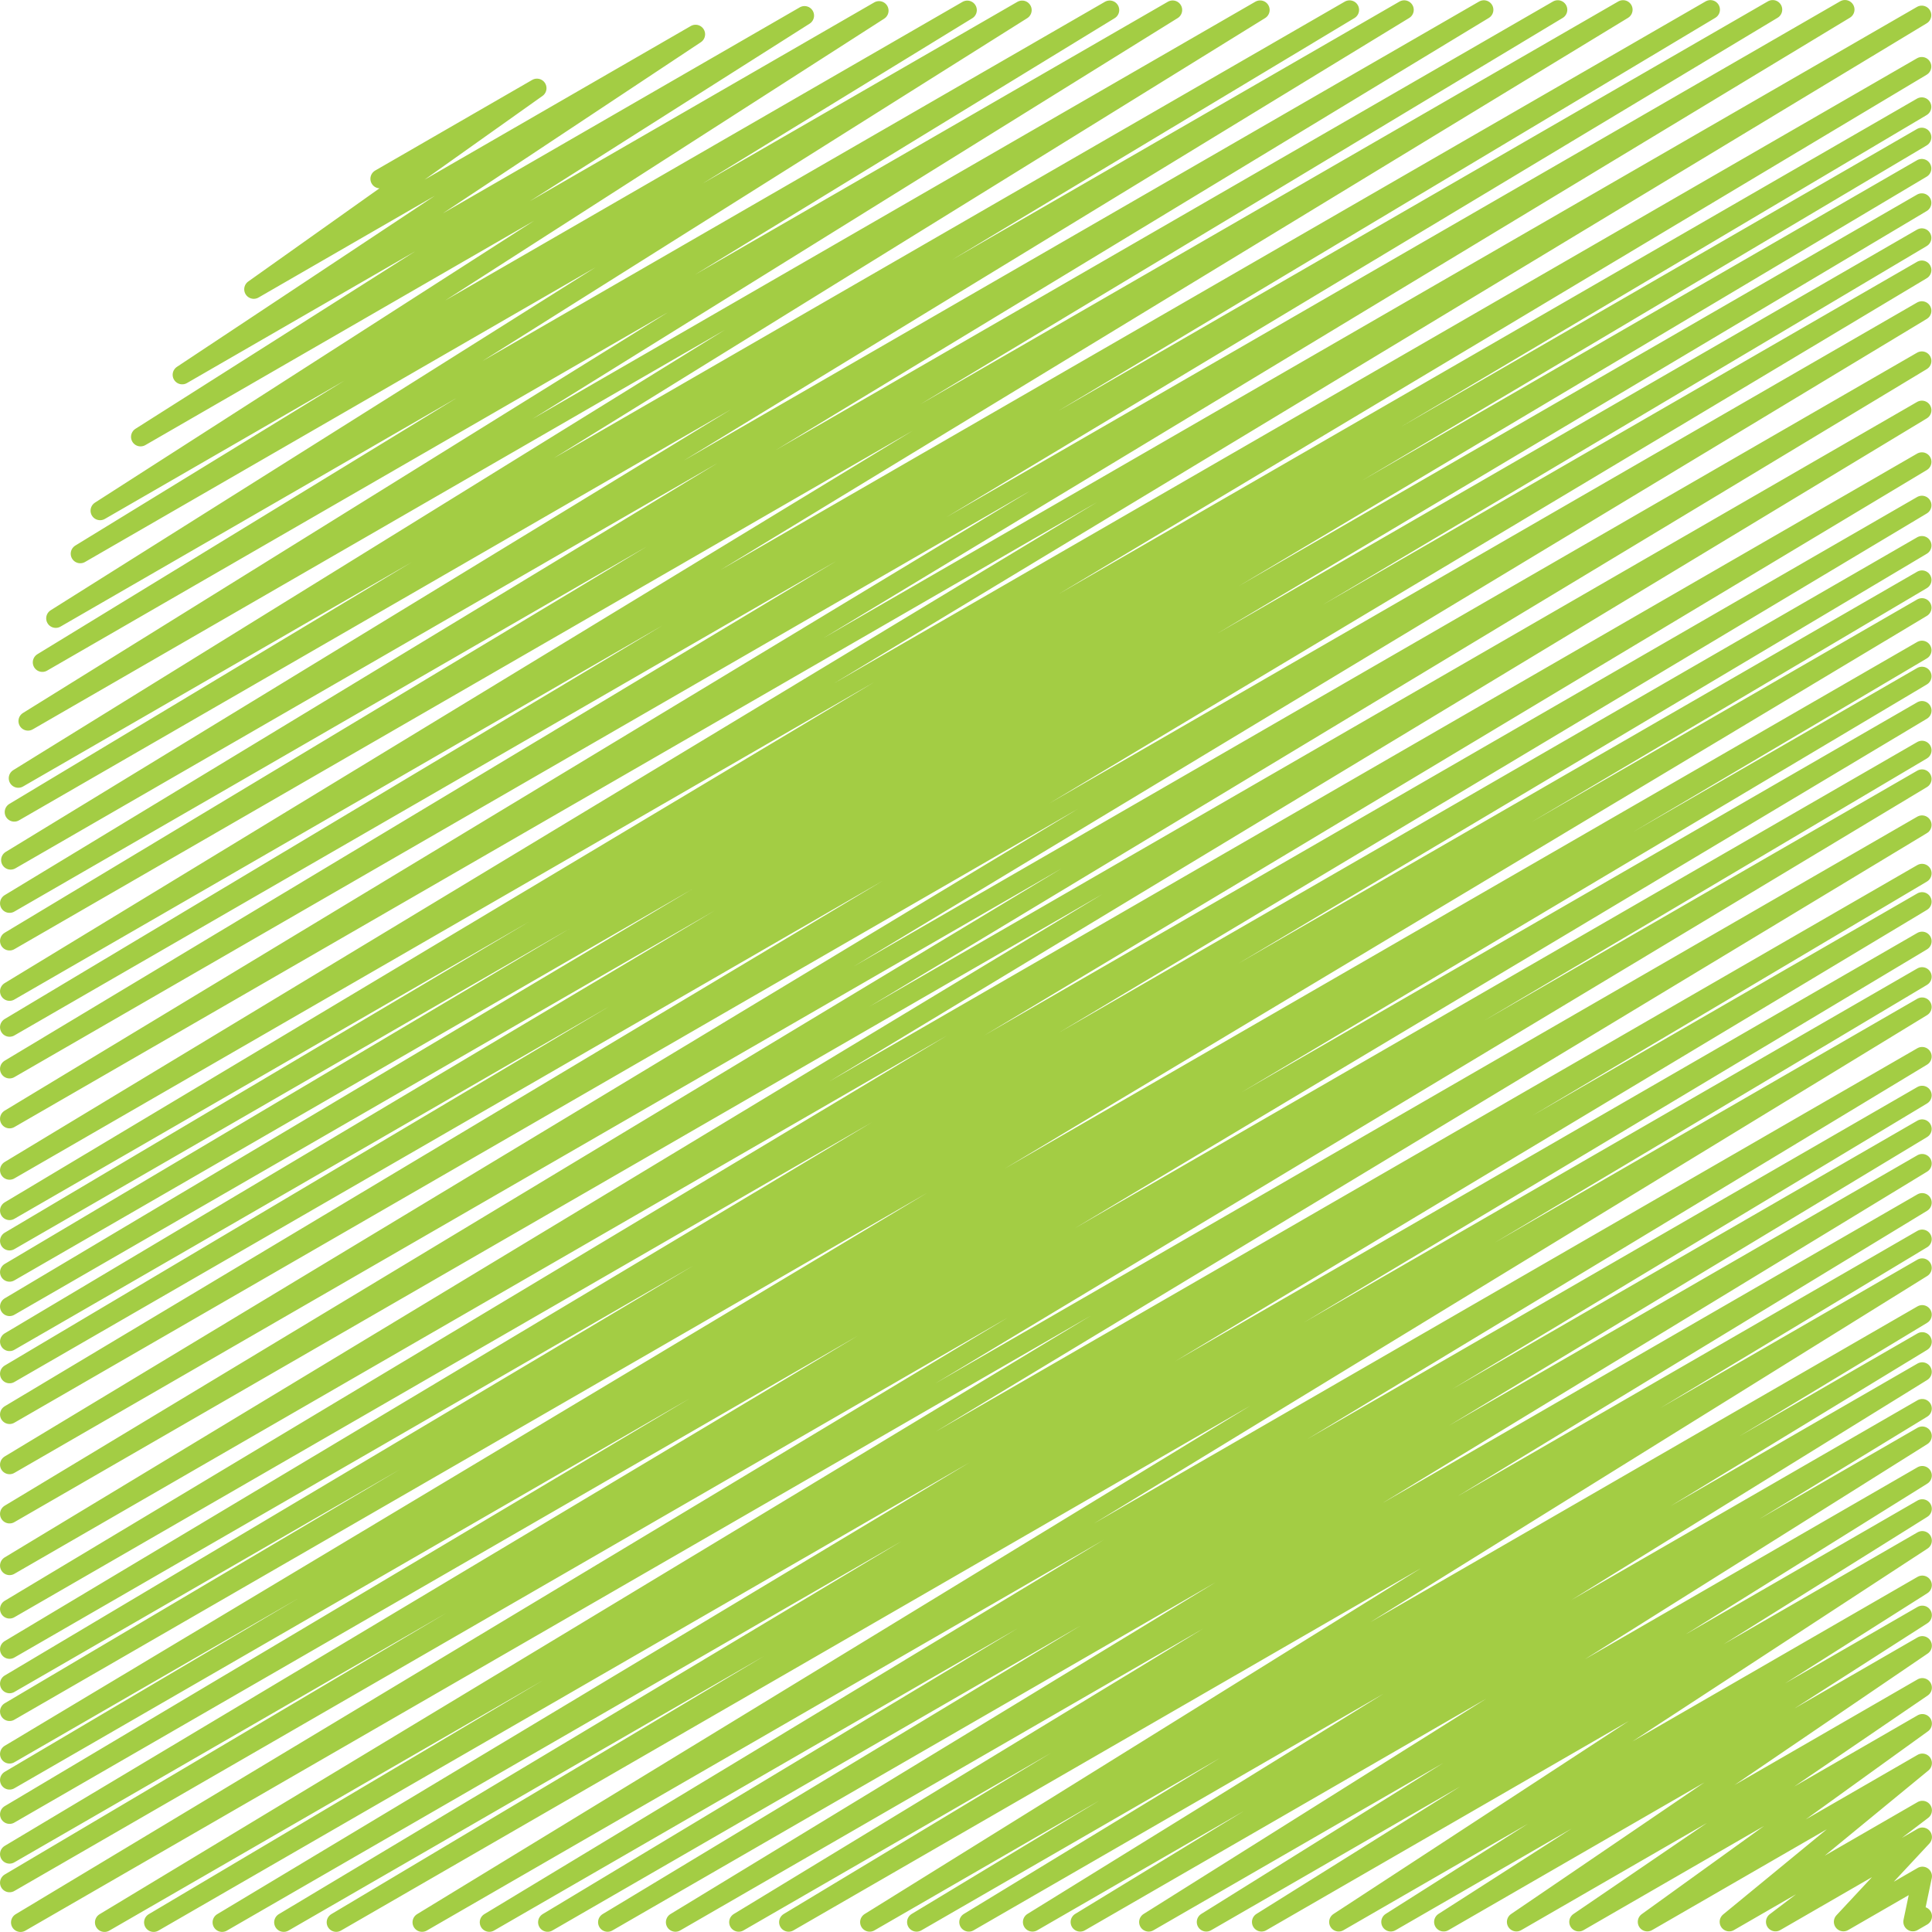 <?xml version="1.0" encoding="UTF-8"?>
<svg width="155px" height="155px" viewBox="0 0 155 155" version="1.1" xmlns="http://www.w3.org/2000/svg" xmlns:xlink="http://www.w3.org/1999/xlink">
    <title>E614BDB7-2B57-4E56-A06B-AF3D0A77A35E</title>
    <defs>
        <polygon id="path-1" points="0 155 155 155 155 0 0 0"></polygon>
    </defs>
    <g id="Page-1" stroke="none" stroke-width="1" fill="none" fill-rule="evenodd">
        <g id="Homepage" transform="translate(-1285, -2396)">
            <g id="Habillage" transform="translate(1285, 2396)">
                <polyline id="Stroke-1" stroke="#A3CD44" stroke-width="1.53" stroke-linecap="round" stroke-linejoin="round" points="30.482 14.345 43.079 7.074 20.358 23.208 55.804 2.75 14.617 30.069 64.545 1.252 11.277 35.048 70.522 0.855 8.03 40.97 77.603 0.813 6.439 44.424 82.004 0.811 4.471 49.609 89.028 0.806 3.396 53.14 94.078 0.802 2.246 57.851 101.096 0.799 1.467 62.436 108.271 0.793 1.143 65.152 112.657 0.79 0.854 69.002 119.046 0.786 0.767 72.472 124.976 0.783 0.767 75.49 130.214 0.779 0.767 79.53 137.222 0.773 0.767 82.411 142.219 0.77 0.767 85.755 148.017 0.766 0.767 89.761 154.178 1.217 0.767 93.881 154.18 5.338 0.767 97.121 154.18 8.575 0.767 99.555 154.182 11.01 0.767 102.062 154.182 13.516 0.767 104.821 154.184 16.274 0.767 107.631 154.184 19.084 0.767 110.214 154.186 21.666 0.767 113.48 154.186 24.933 0.767 117.507 154.187 28.957 0.767 121.457 154.189 32.908 0.767 125.604 154.191 37.053 0.767 129.087 154.191 40.536 0.767 132.32 154.193 43.769 0.767 135.081 154.195 46.528 0.767 137.308 154.195 48.755 0.767 140.721 154.196 52.166 0.767 142.809 154.196 54.254 0.767 145.561 154.198 57.006 0.767 148.75 154.198 60.193 0.767 151.047 154.2 62.491 1.648 154.232 154.2 66.183 8.383 154.23 154.202 70.068 12.324 154.229 154.204 72.341 17.82 154.227 154.204 75.51 22.761 154.225 154.206 78.359 26.974 154.223 154.206 80.788 33.861 154.221 154.207 84.76 39.255 154.22 154.209 87.872 43.935 154.218 154.209 90.57 48.747 154.216 154.211 93.345 54.188 154.214 154.211 96.484 59.265 154.212 154.213 99.411 63.271 154.211 154.213 101.721 69.771 154.209 154.215 105.471 73.537 154.207 154.216 107.642 77.725 154.205 154.216 110.059 82.831 154.203 154.218 113.002 86.658 154.203 154.218 115.209 92.155 154.202 154.22 118.378 96.78 154.2 154.22 121.046 101.207 154.198 154.222 123.599 107.4 154.196 154.222 127.171 111.581 154.194 154.224 129.582 115.82 154.193 154.224 132.027 121.66 154.191 154.225 135.395 126.663 154.189 154.227 138.279 132.161 154.187 154.227 141.45 138.729 154.184 154.229 145.238 142.444 154.184 154.229 147.382 147.892 154.182 154.231 150.524 153.464 154.18 154.233 153.736"></polyline>
                <mask id="mask-2" fill="white">
                    <use xlink:href="#path-1"></use>
                </mask>
                <g id="Clip-8"></g>
            </g>
        </g>
    </g>
</svg>